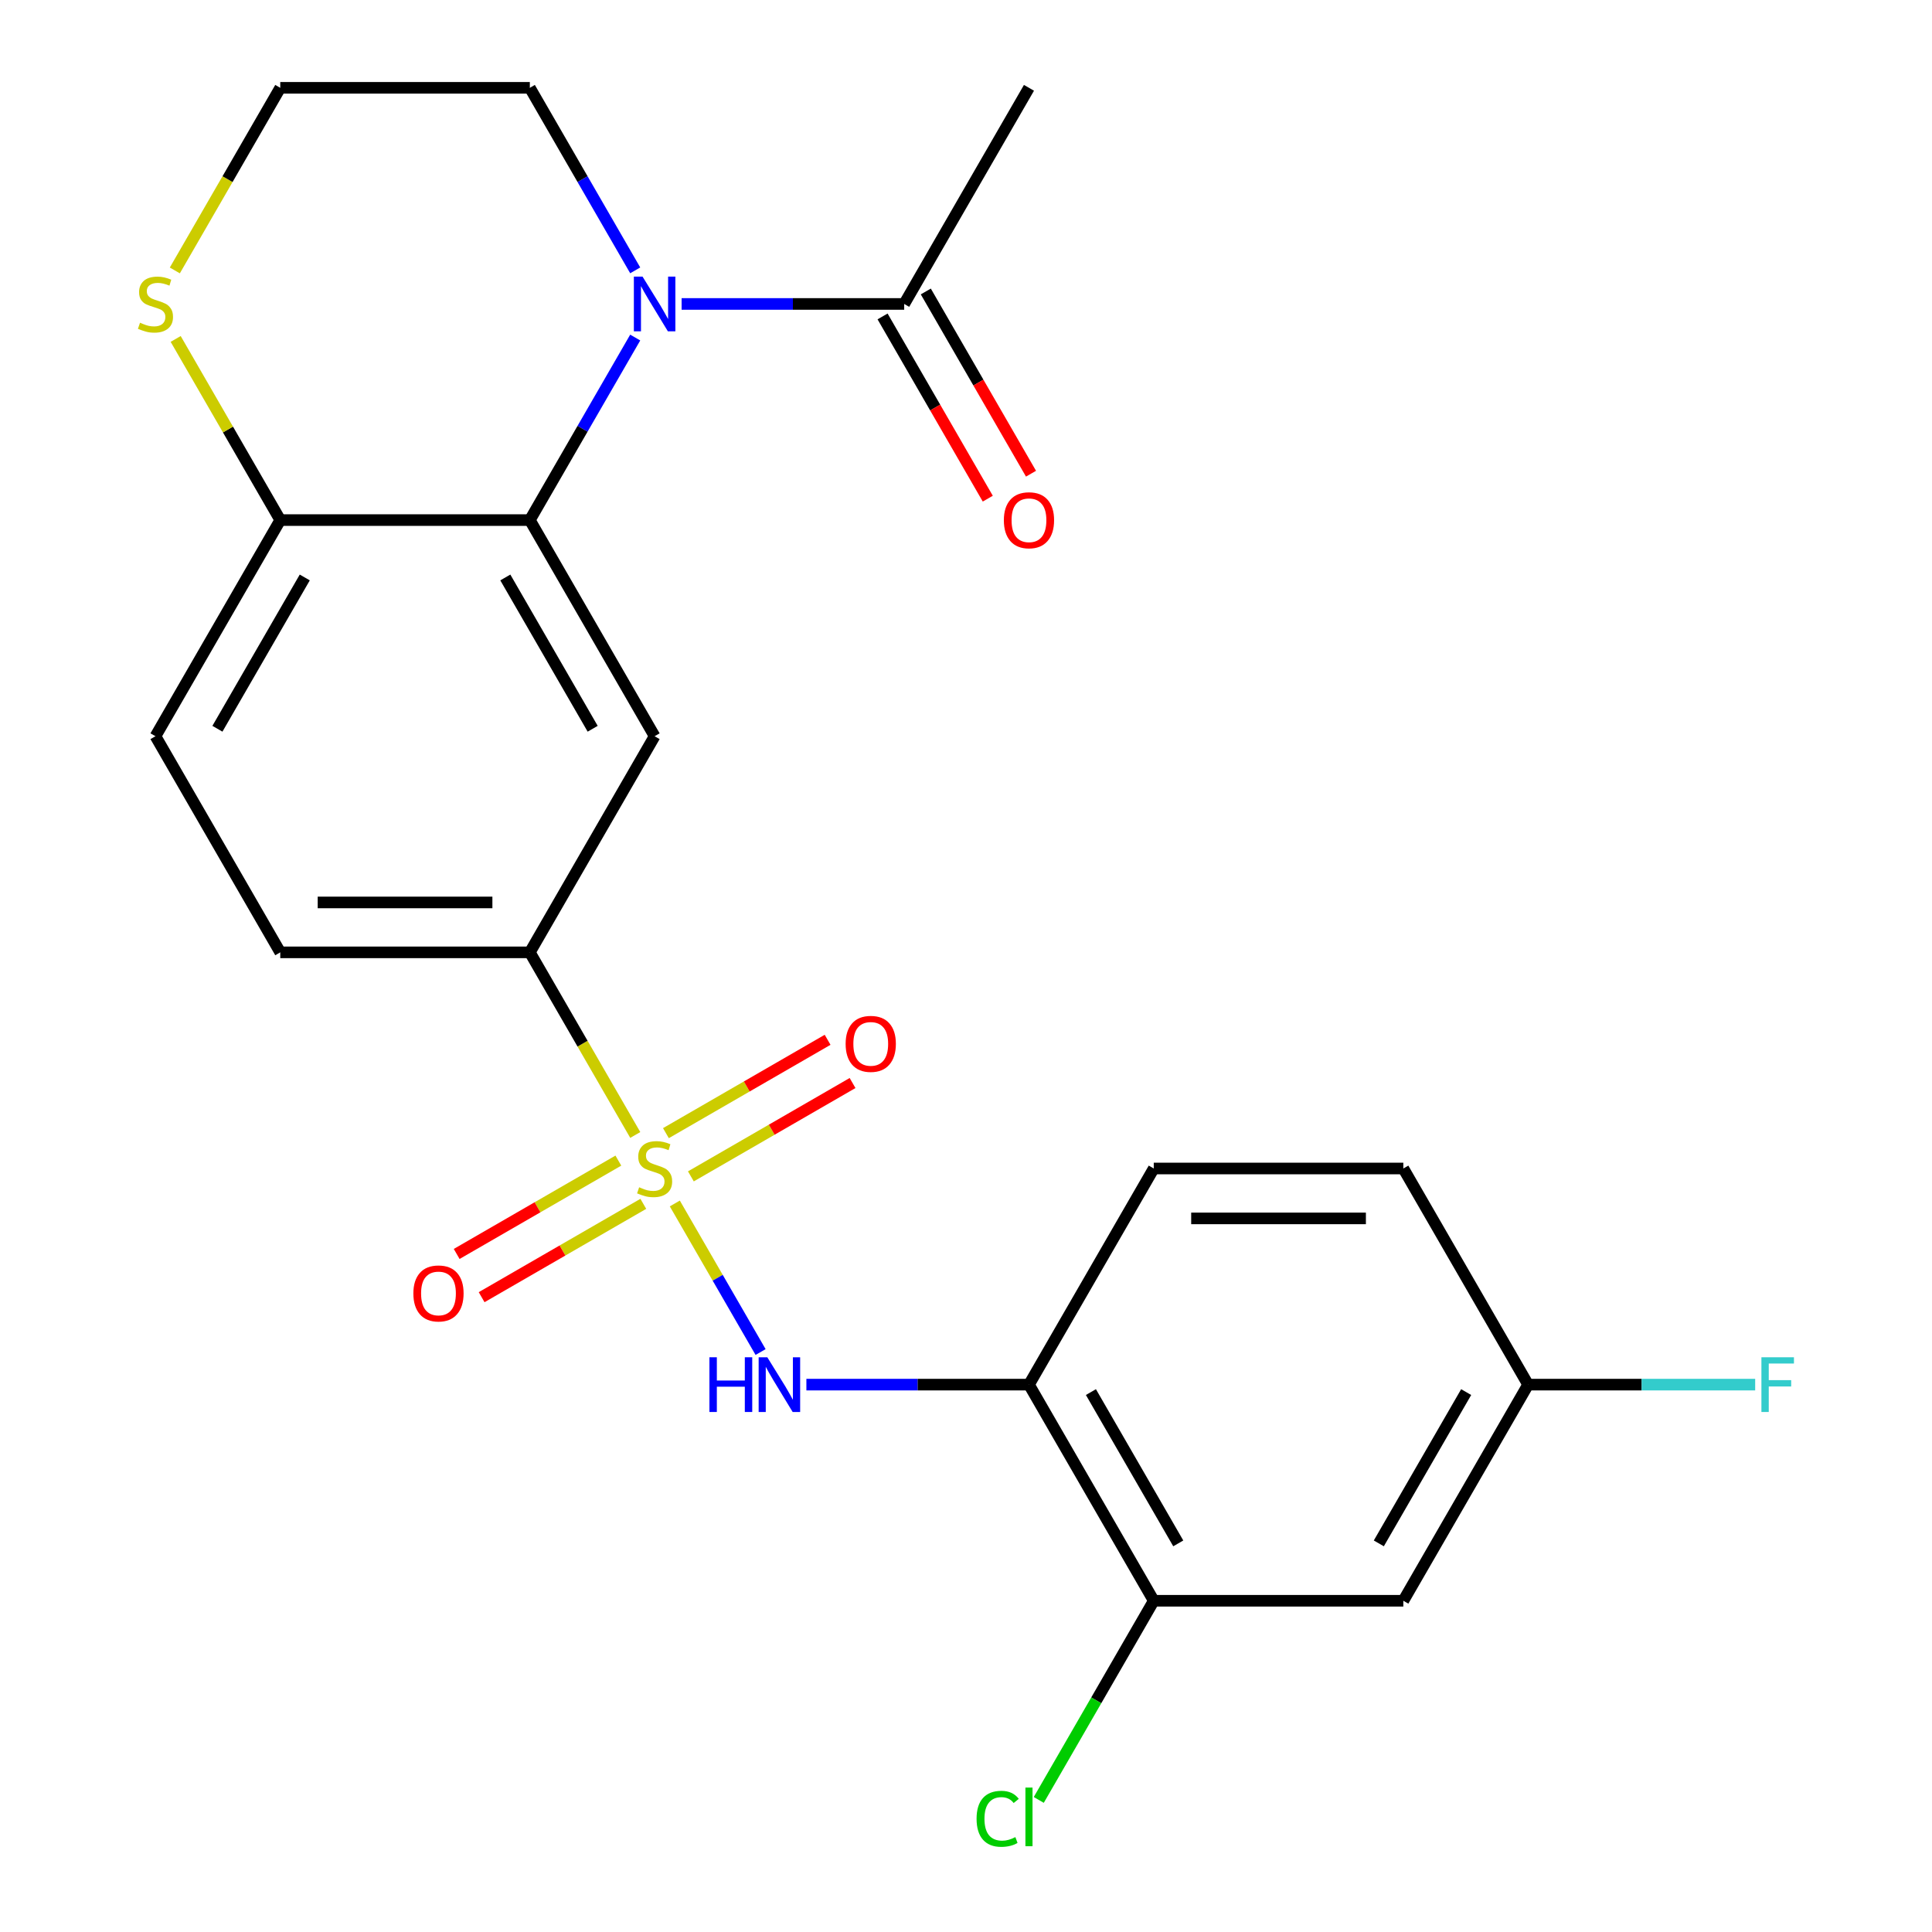 <?xml version='1.0' encoding='iso-8859-1'?>
<svg version='1.1' baseProfile='full'
              xmlns='http://www.w3.org/2000/svg'
                      xmlns:rdkit='http://www.rdkit.org/xml'
                      xmlns:xlink='http://www.w3.org/1999/xlink'
                  xml:space='preserve'
width='1000px' height='1000px' viewBox='0 0 1000 1000'>
<!-- END OF HEADER -->
<rect style='opacity:1.0;fill:#FFFFFF;stroke:none' width='1000' height='1000' x='0' y='0'> </rect>
<path class='bond-2' d='M 349.284,622.918 L 371.481,661.366' style='fill:none;fill-rule:evenodd;stroke:#CCCC00;stroke-width:6px;stroke-linecap:butt;stroke-linejoin:miter;stroke-opacity:1' />
<path class='bond-2' d='M 371.481,661.366 L 393.679,699.813' style='fill:none;fill-rule:evenodd;stroke:#0000FF;stroke-width:6px;stroke-linecap:butt;stroke-linejoin:miter;stroke-opacity:1' />
<path class='bond-4' d='M 328.812,587.459 L 301.526,540.199' style='fill:none;fill-rule:evenodd;stroke:#CCCC00;stroke-width:6px;stroke-linecap:butt;stroke-linejoin:miter;stroke-opacity:1' />
<path class='bond-4' d='M 301.526,540.199 L 274.24,492.938' style='fill:none;fill-rule:evenodd;stroke:#000000;stroke-width:6px;stroke-linecap:butt;stroke-linejoin:miter;stroke-opacity:1' />
<path class='bond-9' d='M 320.06,600.729 L 278.216,624.887' style='fill:none;fill-rule:evenodd;stroke:#CCCC00;stroke-width:6px;stroke-linecap:butt;stroke-linejoin:miter;stroke-opacity:1' />
<path class='bond-9' d='M 278.216,624.887 L 236.373,649.046' style='fill:none;fill-rule:evenodd;stroke:#FF0000;stroke-width:6px;stroke-linecap:butt;stroke-linejoin:miter;stroke-opacity:1' />
<path class='bond-9' d='M 332.978,623.103 L 291.134,647.261' style='fill:none;fill-rule:evenodd;stroke:#CCCC00;stroke-width:6px;stroke-linecap:butt;stroke-linejoin:miter;stroke-opacity:1' />
<path class='bond-9' d='M 291.134,647.261 L 249.29,671.42' style='fill:none;fill-rule:evenodd;stroke:#FF0000;stroke-width:6px;stroke-linecap:butt;stroke-linejoin:miter;stroke-opacity:1' />
<path class='bond-10' d='M 357.597,608.889 L 399.44,584.731' style='fill:none;fill-rule:evenodd;stroke:#CCCC00;stroke-width:6px;stroke-linecap:butt;stroke-linejoin:miter;stroke-opacity:1' />
<path class='bond-10' d='M 399.44,584.731 L 441.284,560.572' style='fill:none;fill-rule:evenodd;stroke:#FF0000;stroke-width:6px;stroke-linecap:butt;stroke-linejoin:miter;stroke-opacity:1' />
<path class='bond-10' d='M 344.679,586.515 L 386.522,562.357' style='fill:none;fill-rule:evenodd;stroke:#CCCC00;stroke-width:6px;stroke-linecap:butt;stroke-linejoin:miter;stroke-opacity:1' />
<path class='bond-10' d='M 386.522,562.357 L 428.366,538.198' style='fill:none;fill-rule:evenodd;stroke:#FF0000;stroke-width:6px;stroke-linecap:butt;stroke-linejoin:miter;stroke-opacity:1' />
<path class='bond-0' d='M 328.788,174.715 L 301.514,221.956' style='fill:none;fill-rule:evenodd;stroke:#0000FF;stroke-width:6px;stroke-linecap:butt;stroke-linejoin:miter;stroke-opacity:1' />
<path class='bond-0' d='M 301.514,221.956 L 274.24,269.196' style='fill:none;fill-rule:evenodd;stroke:#000000;stroke-width:6px;stroke-linecap:butt;stroke-linejoin:miter;stroke-opacity:1' />
<path class='bond-6' d='M 352.798,157.325 L 410.402,157.325' style='fill:none;fill-rule:evenodd;stroke:#0000FF;stroke-width:6px;stroke-linecap:butt;stroke-linejoin:miter;stroke-opacity:1' />
<path class='bond-6' d='M 410.402,157.325 L 468.006,157.325' style='fill:none;fill-rule:evenodd;stroke:#000000;stroke-width:6px;stroke-linecap:butt;stroke-linejoin:miter;stroke-opacity:1' />
<path class='bond-18' d='M 328.788,139.936 L 301.514,92.695' style='fill:none;fill-rule:evenodd;stroke:#0000FF;stroke-width:6px;stroke-linecap:butt;stroke-linejoin:miter;stroke-opacity:1' />
<path class='bond-18' d='M 301.514,92.695 L 274.24,45.455' style='fill:none;fill-rule:evenodd;stroke:#000000;stroke-width:6px;stroke-linecap:butt;stroke-linejoin:miter;stroke-opacity:1' />
<path class='bond-1' d='M 274.24,269.196 L 338.828,381.067' style='fill:none;fill-rule:evenodd;stroke:#000000;stroke-width:6px;stroke-linecap:butt;stroke-linejoin:miter;stroke-opacity:1' />
<path class='bond-1' d='M 261.554,298.895 L 306.766,377.204' style='fill:none;fill-rule:evenodd;stroke:#000000;stroke-width:6px;stroke-linecap:butt;stroke-linejoin:miter;stroke-opacity:1' />
<path class='bond-24' d='M 274.24,269.196 L 145.062,269.196' style='fill:none;fill-rule:evenodd;stroke:#000000;stroke-width:6px;stroke-linecap:butt;stroke-linejoin:miter;stroke-opacity:1' />
<path class='bond-5' d='M 417.386,716.68 L 474.99,716.68' style='fill:none;fill-rule:evenodd;stroke:#0000FF;stroke-width:6px;stroke-linecap:butt;stroke-linejoin:miter;stroke-opacity:1' />
<path class='bond-5' d='M 474.99,716.68 L 532.594,716.68' style='fill:none;fill-rule:evenodd;stroke:#000000;stroke-width:6px;stroke-linecap:butt;stroke-linejoin:miter;stroke-opacity:1' />
<path class='bond-3' d='M 338.828,381.067 L 274.24,492.938' style='fill:none;fill-rule:evenodd;stroke:#000000;stroke-width:6px;stroke-linecap:butt;stroke-linejoin:miter;stroke-opacity:1' />
<path class='bond-14' d='M 274.24,492.938 L 145.062,492.938' style='fill:none;fill-rule:evenodd;stroke:#000000;stroke-width:6px;stroke-linecap:butt;stroke-linejoin:miter;stroke-opacity:1' />
<path class='bond-14' d='M 254.863,467.103 L 164.439,467.103' style='fill:none;fill-rule:evenodd;stroke:#000000;stroke-width:6px;stroke-linecap:butt;stroke-linejoin:miter;stroke-opacity:1' />
<path class='bond-7' d='M 532.594,716.68 L 597.183,828.551' style='fill:none;fill-rule:evenodd;stroke:#000000;stroke-width:6px;stroke-linecap:butt;stroke-linejoin:miter;stroke-opacity:1' />
<path class='bond-7' d='M 564.657,720.543 L 609.869,798.852' style='fill:none;fill-rule:evenodd;stroke:#000000;stroke-width:6px;stroke-linecap:butt;stroke-linejoin:miter;stroke-opacity:1' />
<path class='bond-15' d='M 532.594,716.68 L 597.183,604.809' style='fill:none;fill-rule:evenodd;stroke:#000000;stroke-width:6px;stroke-linecap:butt;stroke-linejoin:miter;stroke-opacity:1' />
<path class='bond-13' d='M 456.819,163.784 L 484.047,210.945' style='fill:none;fill-rule:evenodd;stroke:#000000;stroke-width:6px;stroke-linecap:butt;stroke-linejoin:miter;stroke-opacity:1' />
<path class='bond-13' d='M 484.047,210.945 L 511.275,258.106' style='fill:none;fill-rule:evenodd;stroke:#FF0000;stroke-width:6px;stroke-linecap:butt;stroke-linejoin:miter;stroke-opacity:1' />
<path class='bond-13' d='M 479.193,150.867 L 506.421,198.027' style='fill:none;fill-rule:evenodd;stroke:#000000;stroke-width:6px;stroke-linecap:butt;stroke-linejoin:miter;stroke-opacity:1' />
<path class='bond-13' d='M 506.421,198.027 L 533.649,245.188' style='fill:none;fill-rule:evenodd;stroke:#FF0000;stroke-width:6px;stroke-linecap:butt;stroke-linejoin:miter;stroke-opacity:1' />
<path class='bond-23' d='M 468.006,157.325 L 532.594,45.455' style='fill:none;fill-rule:evenodd;stroke:#000000;stroke-width:6px;stroke-linecap:butt;stroke-linejoin:miter;stroke-opacity:1' />
<path class='bond-11' d='M 597.183,828.551 L 726.36,828.551' style='fill:none;fill-rule:evenodd;stroke:#000000;stroke-width:6px;stroke-linecap:butt;stroke-linejoin:miter;stroke-opacity:1' />
<path class='bond-19' d='M 597.183,828.551 L 567.423,880.096' style='fill:none;fill-rule:evenodd;stroke:#000000;stroke-width:6px;stroke-linecap:butt;stroke-linejoin:miter;stroke-opacity:1' />
<path class='bond-19' d='M 567.423,880.096 L 537.664,931.641' style='fill:none;fill-rule:evenodd;stroke:#00CC00;stroke-width:6px;stroke-linecap:butt;stroke-linejoin:miter;stroke-opacity:1' />
<path class='bond-8' d='M 145.062,269.196 L 80.474,381.067' style='fill:none;fill-rule:evenodd;stroke:#000000;stroke-width:6px;stroke-linecap:butt;stroke-linejoin:miter;stroke-opacity:1' />
<path class='bond-8' d='M 157.748,298.895 L 112.536,377.204' style='fill:none;fill-rule:evenodd;stroke:#000000;stroke-width:6px;stroke-linecap:butt;stroke-linejoin:miter;stroke-opacity:1' />
<path class='bond-12' d='M 145.062,269.196 L 117.996,222.316' style='fill:none;fill-rule:evenodd;stroke:#000000;stroke-width:6px;stroke-linecap:butt;stroke-linejoin:miter;stroke-opacity:1' />
<path class='bond-12' d='M 117.996,222.316 L 90.929,175.435' style='fill:none;fill-rule:evenodd;stroke:#CCCC00;stroke-width:6px;stroke-linecap:butt;stroke-linejoin:miter;stroke-opacity:1' />
<path class='bond-25' d='M 726.36,828.551 L 790.949,716.68' style='fill:none;fill-rule:evenodd;stroke:#000000;stroke-width:6px;stroke-linecap:butt;stroke-linejoin:miter;stroke-opacity:1' />
<path class='bond-25' d='M 713.674,798.852 L 758.887,720.543' style='fill:none;fill-rule:evenodd;stroke:#000000;stroke-width:6px;stroke-linecap:butt;stroke-linejoin:miter;stroke-opacity:1' />
<path class='bond-20' d='M 90.49,139.976 L 117.776,92.715' style='fill:none;fill-rule:evenodd;stroke:#CCCC00;stroke-width:6px;stroke-linecap:butt;stroke-linejoin:miter;stroke-opacity:1' />
<path class='bond-20' d='M 117.776,92.715 L 145.062,45.455' style='fill:none;fill-rule:evenodd;stroke:#000000;stroke-width:6px;stroke-linecap:butt;stroke-linejoin:miter;stroke-opacity:1' />
<path class='bond-16' d='M 145.062,492.938 L 80.474,381.067' style='fill:none;fill-rule:evenodd;stroke:#000000;stroke-width:6px;stroke-linecap:butt;stroke-linejoin:miter;stroke-opacity:1' />
<path class='bond-21' d='M 597.183,604.809 L 726.36,604.809' style='fill:none;fill-rule:evenodd;stroke:#000000;stroke-width:6px;stroke-linecap:butt;stroke-linejoin:miter;stroke-opacity:1' />
<path class='bond-21' d='M 616.56,630.644 L 706.984,630.644' style='fill:none;fill-rule:evenodd;stroke:#000000;stroke-width:6px;stroke-linecap:butt;stroke-linejoin:miter;stroke-opacity:1' />
<path class='bond-17' d='M 790.949,716.68 L 726.36,604.809' style='fill:none;fill-rule:evenodd;stroke:#000000;stroke-width:6px;stroke-linecap:butt;stroke-linejoin:miter;stroke-opacity:1' />
<path class='bond-22' d='M 790.949,716.68 L 849.713,716.68' style='fill:none;fill-rule:evenodd;stroke:#000000;stroke-width:6px;stroke-linecap:butt;stroke-linejoin:miter;stroke-opacity:1' />
<path class='bond-22' d='M 849.713,716.68 L 908.477,716.68' style='fill:none;fill-rule:evenodd;stroke:#33CCCC;stroke-width:6px;stroke-linecap:butt;stroke-linejoin:miter;stroke-opacity:1' />
<path class='bond-26' d='M 274.24,45.455 L 145.062,45.455' style='fill:none;fill-rule:evenodd;stroke:#000000;stroke-width:6px;stroke-linecap:butt;stroke-linejoin:miter;stroke-opacity:1' />
<path  class='atom-0' d='M 330.828 614.529
Q 331.148 614.649, 332.468 615.209
Q 333.788 615.769, 335.228 616.129
Q 336.708 616.449, 338.148 616.449
Q 340.828 616.449, 342.388 615.169
Q 343.948 613.849, 343.948 611.569
Q 343.948 610.009, 343.148 609.049
Q 342.388 608.089, 341.188 607.569
Q 339.988 607.049, 337.988 606.449
Q 335.468 605.689, 333.948 604.969
Q 332.468 604.249, 331.388 602.729
Q 330.348 601.209, 330.348 598.649
Q 330.348 595.089, 332.748 592.889
Q 335.188 590.689, 339.988 590.689
Q 343.268 590.689, 346.988 592.249
L 346.068 595.329
Q 342.668 593.929, 340.108 593.929
Q 337.348 593.929, 335.828 595.089
Q 334.308 596.209, 334.348 598.169
Q 334.348 599.689, 335.108 600.609
Q 335.908 601.529, 337.028 602.049
Q 338.188 602.569, 340.108 603.169
Q 342.668 603.969, 344.188 604.769
Q 345.708 605.569, 346.788 607.209
Q 347.908 608.809, 347.908 611.569
Q 347.908 615.489, 345.268 617.609
Q 342.668 619.689, 338.308 619.689
Q 335.788 619.689, 333.868 619.129
Q 331.988 618.609, 329.748 617.689
L 330.828 614.529
' fill='#CCCC00'/>
<path  class='atom-1' d='M 332.568 143.165
L 341.848 158.165
Q 342.768 159.645, 344.248 162.325
Q 345.728 165.005, 345.808 165.165
L 345.808 143.165
L 349.568 143.165
L 349.568 171.485
L 345.688 171.485
L 335.728 155.085
Q 334.568 153.165, 333.328 150.965
Q 332.128 148.765, 331.768 148.085
L 331.768 171.485
L 328.088 171.485
L 328.088 143.165
L 332.568 143.165
' fill='#0000FF'/>
<path  class='atom-3' d='M 367.197 702.52
L 371.037 702.52
L 371.037 714.56
L 385.517 714.56
L 385.517 702.52
L 389.357 702.52
L 389.357 730.84
L 385.517 730.84
L 385.517 717.76
L 371.037 717.76
L 371.037 730.84
L 367.197 730.84
L 367.197 702.52
' fill='#0000FF'/>
<path  class='atom-3' d='M 397.157 702.52
L 406.437 717.52
Q 407.357 719, 408.837 721.68
Q 410.317 724.36, 410.397 724.52
L 410.397 702.52
L 414.157 702.52
L 414.157 730.84
L 410.277 730.84
L 400.317 714.44
Q 399.157 712.52, 397.917 710.32
Q 396.717 708.12, 396.357 707.44
L 396.357 730.84
L 392.677 730.84
L 392.677 702.52
L 397.157 702.52
' fill='#0000FF'/>
<path  class='atom-10' d='M 213.957 669.478
Q 213.957 662.678, 217.317 658.878
Q 220.677 655.078, 226.957 655.078
Q 233.237 655.078, 236.597 658.878
Q 239.957 662.678, 239.957 669.478
Q 239.957 676.358, 236.557 680.278
Q 233.157 684.158, 226.957 684.158
Q 220.717 684.158, 217.317 680.278
Q 213.957 676.398, 213.957 669.478
M 226.957 680.958
Q 231.277 680.958, 233.597 678.078
Q 235.957 675.158, 235.957 669.478
Q 235.957 663.918, 233.597 661.118
Q 231.277 658.278, 226.957 658.278
Q 222.637 658.278, 220.277 661.078
Q 217.957 663.878, 217.957 669.478
Q 217.957 675.198, 220.277 678.078
Q 222.637 680.958, 226.957 680.958
' fill='#FF0000'/>
<path  class='atom-11' d='M 437.699 540.3
Q 437.699 533.5, 441.059 529.7
Q 444.419 525.9, 450.699 525.9
Q 456.979 525.9, 460.339 529.7
Q 463.699 533.5, 463.699 540.3
Q 463.699 547.18, 460.299 551.1
Q 456.899 554.98, 450.699 554.98
Q 444.459 554.98, 441.059 551.1
Q 437.699 547.22, 437.699 540.3
M 450.699 551.78
Q 455.019 551.78, 457.339 548.9
Q 459.699 545.98, 459.699 540.3
Q 459.699 534.74, 457.339 531.94
Q 455.019 529.1, 450.699 529.1
Q 446.379 529.1, 444.019 531.9
Q 441.699 534.7, 441.699 540.3
Q 441.699 546.02, 444.019 548.9
Q 446.379 551.78, 450.699 551.78
' fill='#FF0000'/>
<path  class='atom-13' d='M 72.474 167.045
Q 72.793 167.165, 74.114 167.725
Q 75.433 168.285, 76.874 168.645
Q 78.353 168.965, 79.793 168.965
Q 82.474 168.965, 84.034 167.685
Q 85.594 166.365, 85.594 164.085
Q 85.594 162.525, 84.793 161.565
Q 84.034 160.605, 82.834 160.085
Q 81.633 159.565, 79.633 158.965
Q 77.114 158.205, 75.594 157.485
Q 74.114 156.765, 73.034 155.245
Q 71.993 153.725, 71.993 151.165
Q 71.993 147.605, 74.394 145.405
Q 76.834 143.205, 81.633 143.205
Q 84.913 143.205, 88.633 144.765
L 87.713 147.845
Q 84.314 146.445, 81.754 146.445
Q 78.993 146.445, 77.474 147.605
Q 75.954 148.725, 75.993 150.685
Q 75.993 152.205, 76.754 153.125
Q 77.553 154.045, 78.674 154.565
Q 79.834 155.085, 81.754 155.685
Q 84.314 156.485, 85.834 157.285
Q 87.353 158.085, 88.433 159.725
Q 89.553 161.325, 89.553 164.085
Q 89.553 168.005, 86.913 170.125
Q 84.314 172.205, 79.954 172.205
Q 77.433 172.205, 75.513 171.645
Q 73.633 171.125, 71.394 170.205
L 72.474 167.045
' fill='#CCCC00'/>
<path  class='atom-14' d='M 519.594 269.276
Q 519.594 262.476, 522.954 258.676
Q 526.314 254.876, 532.594 254.876
Q 538.874 254.876, 542.234 258.676
Q 545.594 262.476, 545.594 269.276
Q 545.594 276.156, 542.194 280.076
Q 538.794 283.956, 532.594 283.956
Q 526.354 283.956, 522.954 280.076
Q 519.594 276.196, 519.594 269.276
M 532.594 280.756
Q 536.914 280.756, 539.234 277.876
Q 541.594 274.956, 541.594 269.276
Q 541.594 263.716, 539.234 260.916
Q 536.914 258.076, 532.594 258.076
Q 528.274 258.076, 525.914 260.876
Q 523.594 263.676, 523.594 269.276
Q 523.594 274.996, 525.914 277.876
Q 528.274 280.756, 532.594 280.756
' fill='#FF0000'/>
<path  class='atom-20' d='M 505.474 941.402
Q 505.474 934.362, 508.754 930.682
Q 512.074 926.962, 518.354 926.962
Q 524.194 926.962, 527.314 931.082
L 524.674 933.242
Q 522.394 930.242, 518.354 930.242
Q 514.074 930.242, 511.794 933.122
Q 509.554 935.962, 509.554 941.402
Q 509.554 947.002, 511.874 949.882
Q 514.234 952.762, 518.794 952.762
Q 521.914 952.762, 525.554 950.882
L 526.674 953.882
Q 525.194 954.842, 522.954 955.402
Q 520.714 955.962, 518.234 955.962
Q 512.074 955.962, 508.754 952.202
Q 505.474 948.442, 505.474 941.402
' fill='#00CC00'/>
<path  class='atom-20' d='M 530.754 925.242
L 534.434 925.242
L 534.434 955.602
L 530.754 955.602
L 530.754 925.242
' fill='#00CC00'/>
<path  class='atom-23' d='M 911.706 702.52
L 928.546 702.52
L 928.546 705.76
L 915.506 705.76
L 915.506 714.36
L 927.106 714.36
L 927.106 717.64
L 915.506 717.64
L 915.506 730.84
L 911.706 730.84
L 911.706 702.52
' fill='#33CCCC'/>
</svg>
